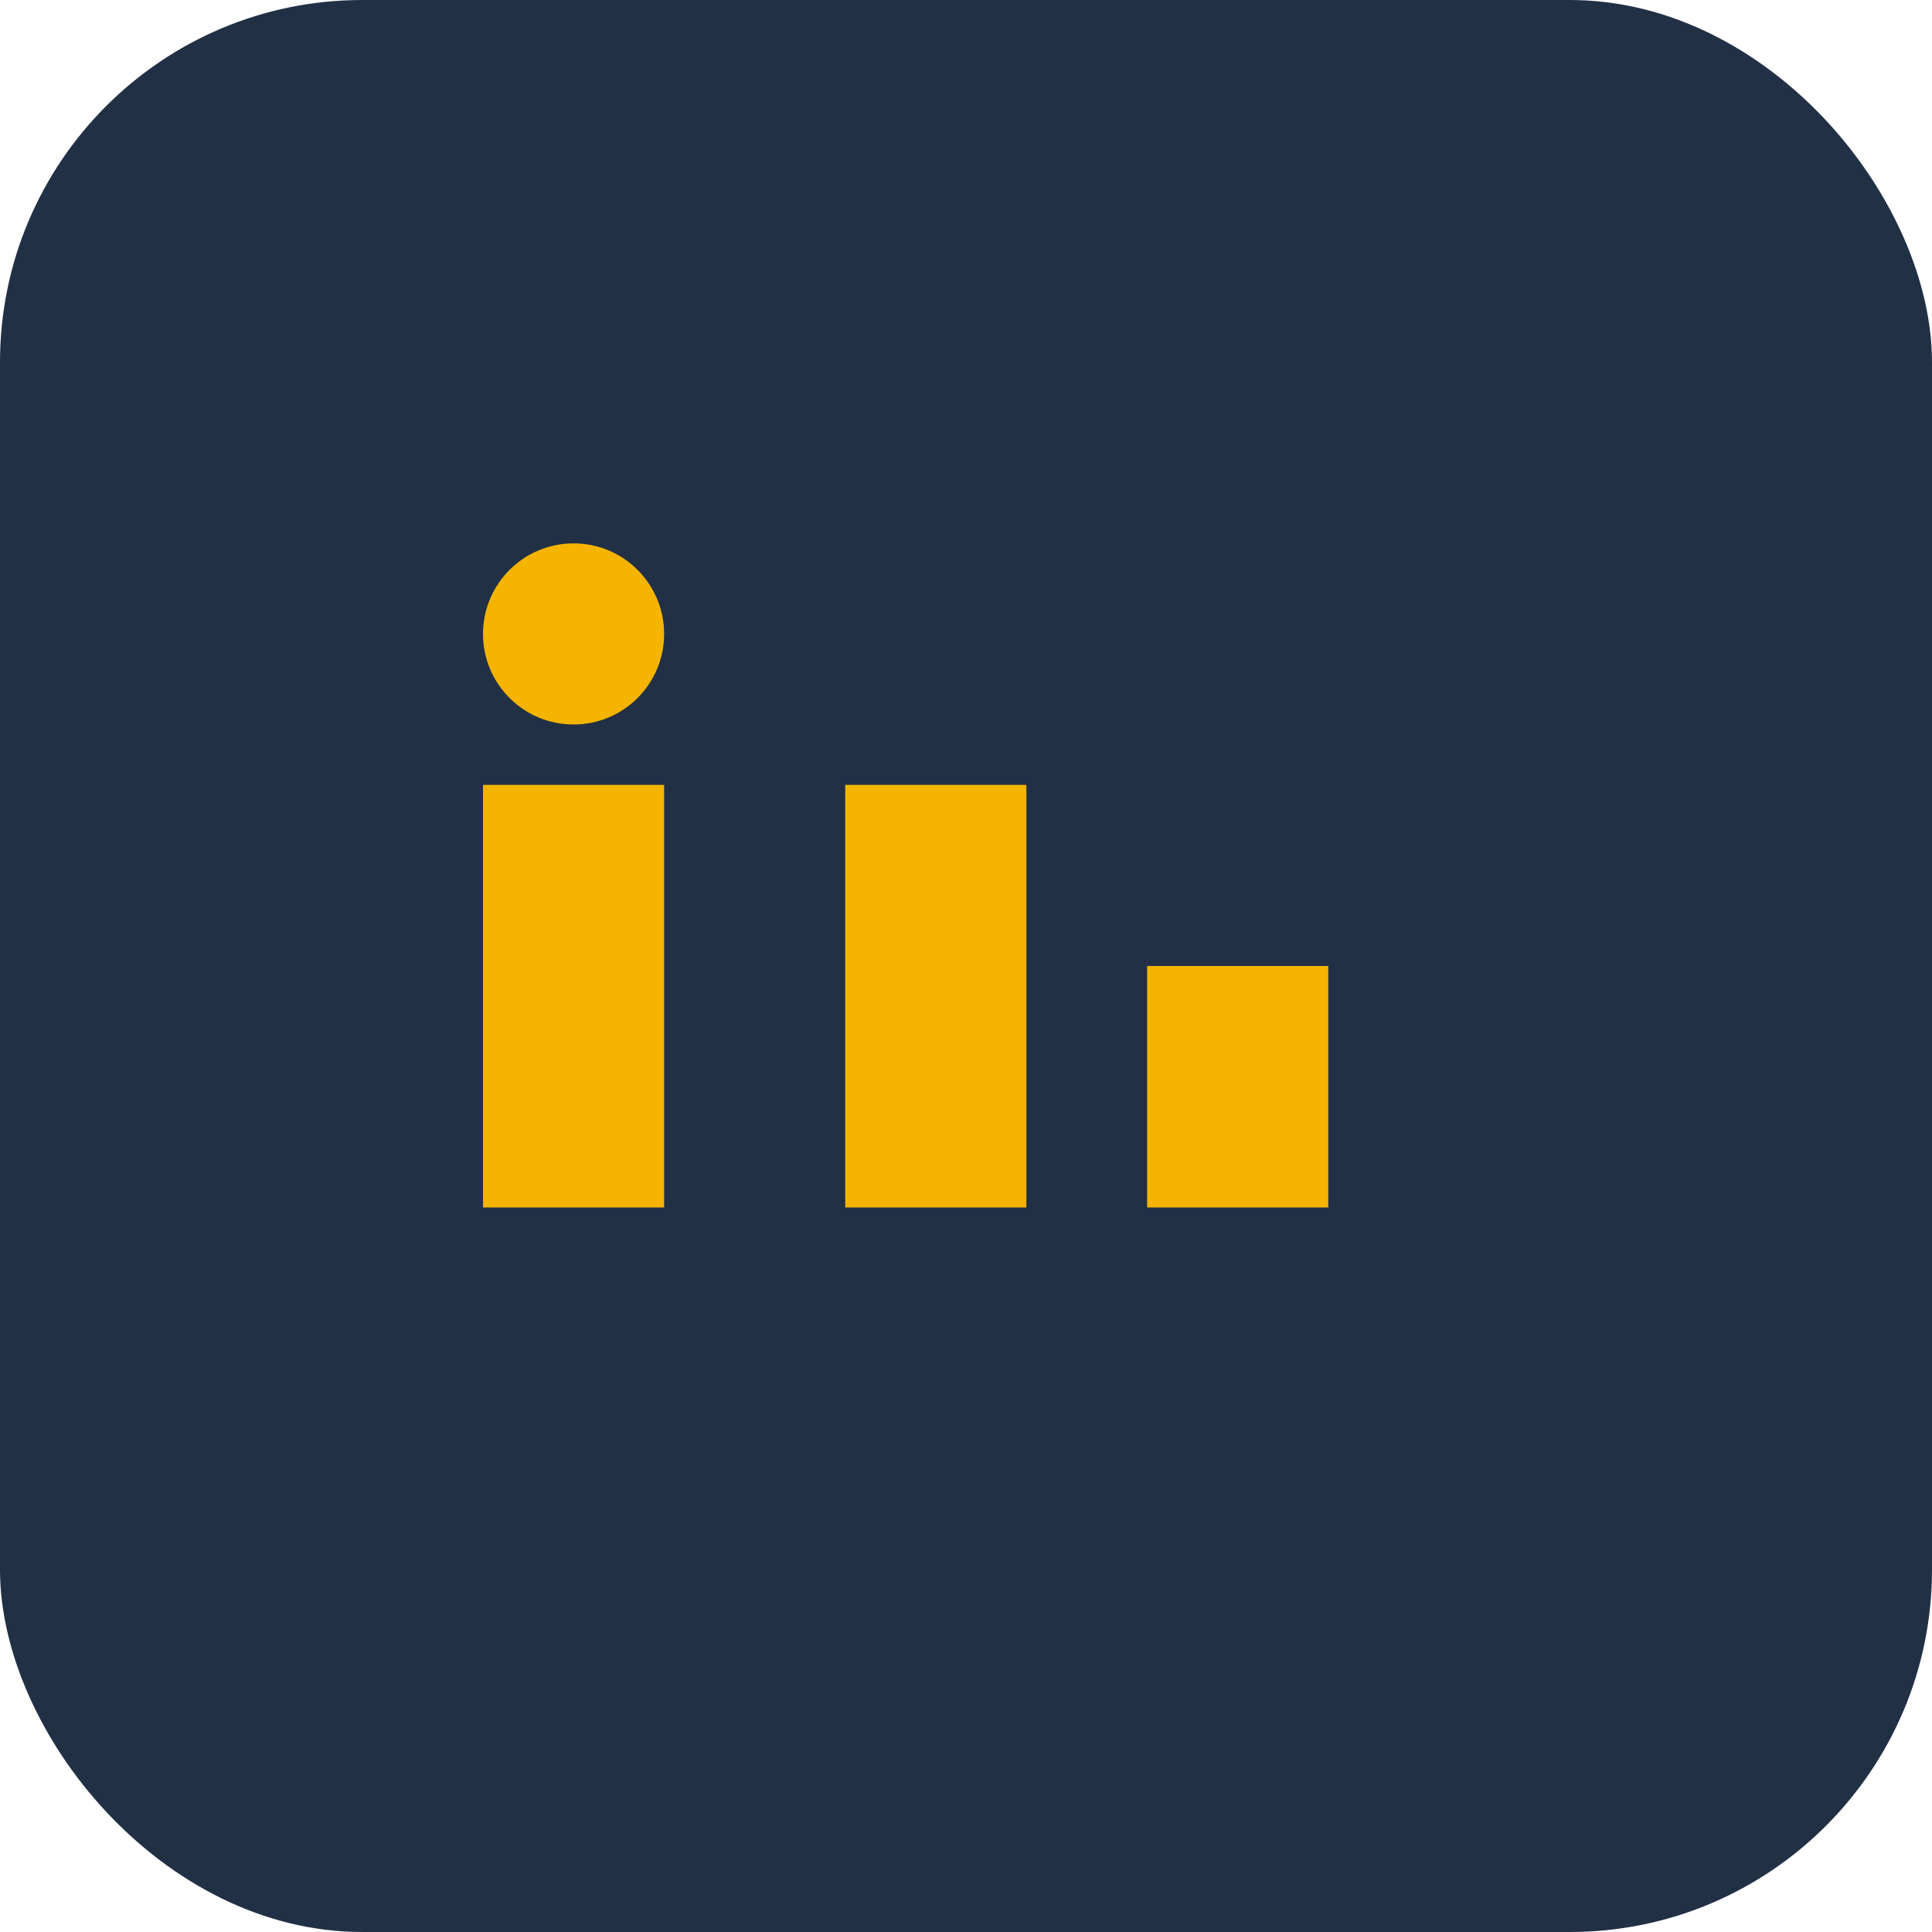 <?xml version="1.0" encoding="UTF-8"?>
<svg xmlns="http://www.w3.org/2000/svg" width="32" height="32" viewBox="0 0 32 32"><rect width="32" height="32" rx="6" fill="#223046"/><rect x="8" y="13" width="3" height="7" fill="#F4B400"/><rect x="14" y="13" width="3" height="7" fill="#F4B400"/><circle cx="9.5" cy="10.5" r="1.5" fill="#F4B400"/><rect x="19" y="16" width="3" height="4" fill="#F4B400"/></svg>